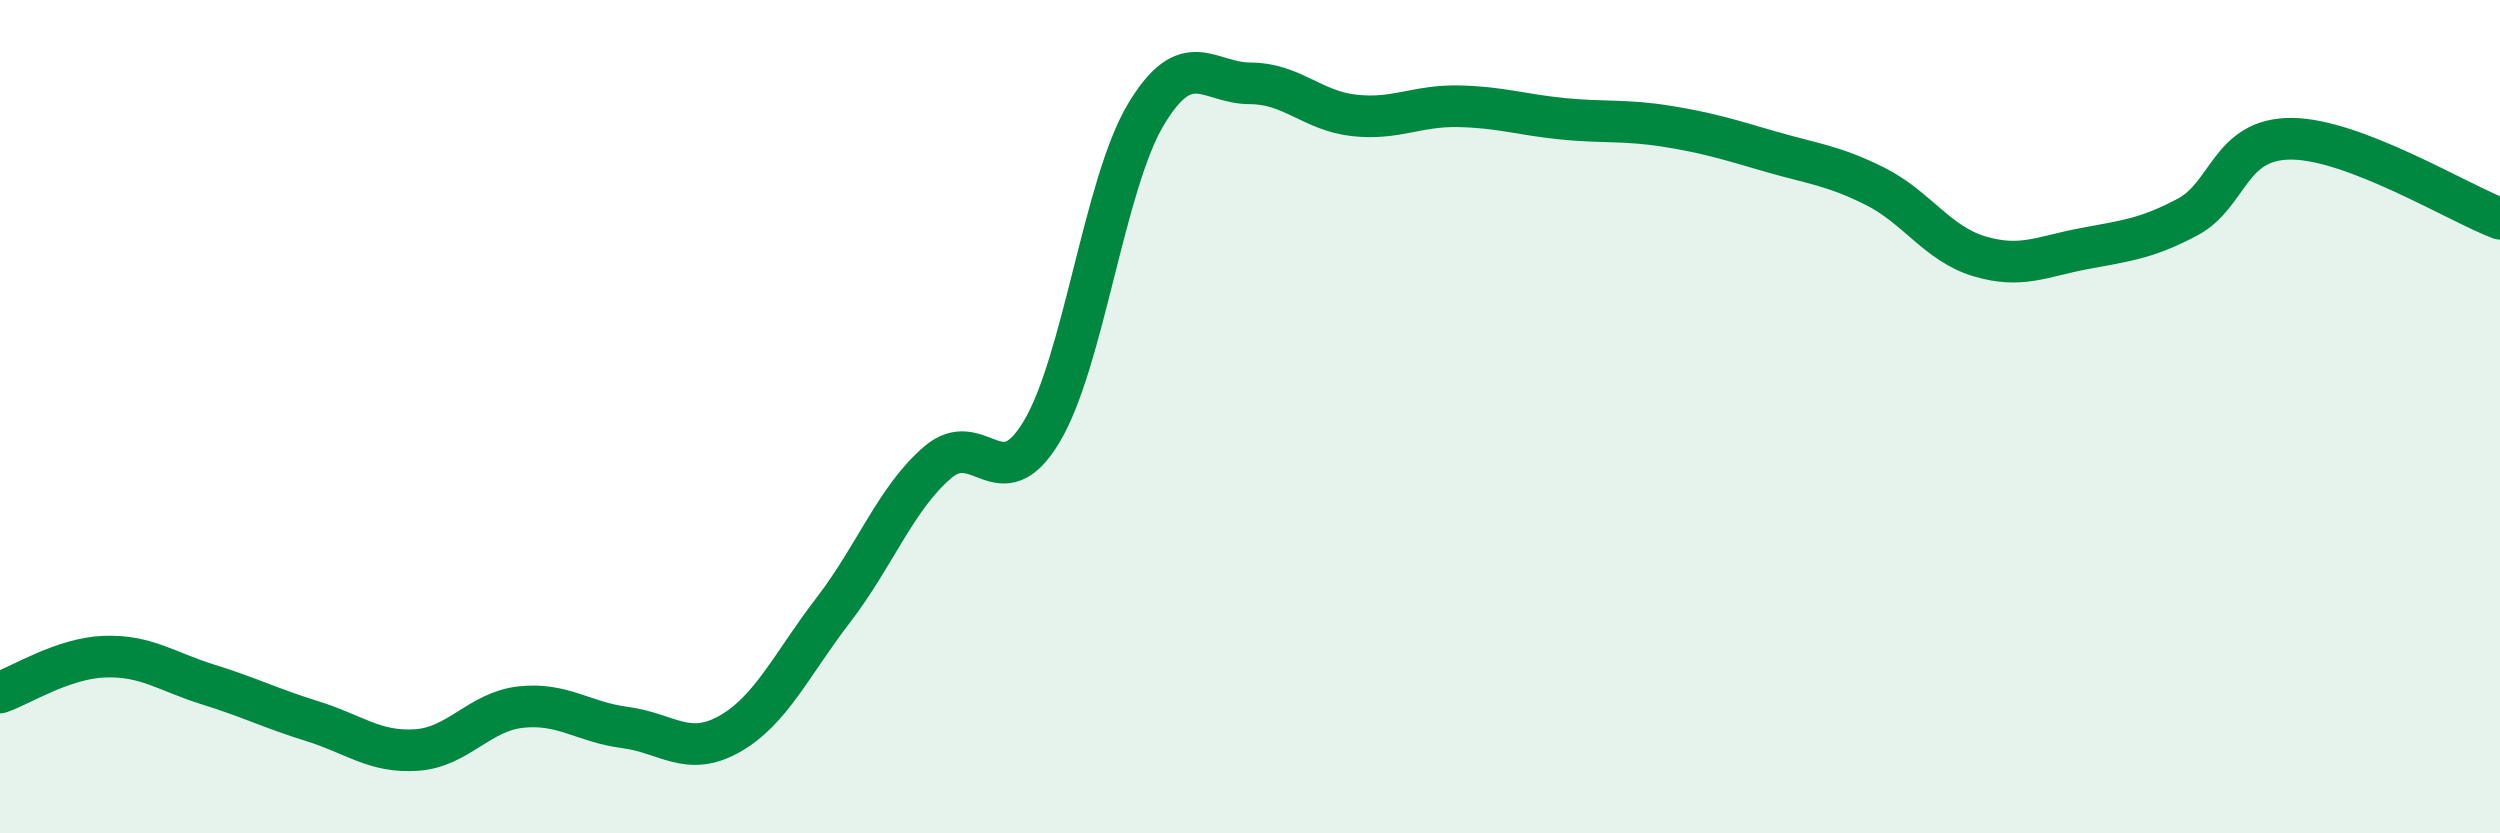 
    <svg width="60" height="20" viewBox="0 0 60 20" xmlns="http://www.w3.org/2000/svg">
      <path
        d="M 0,16.62 C 0.5,16.45 1.5,15.8 2.5,15.76 C 3.5,15.72 4,16.12 5,16.43 C 6,16.74 6.5,17 7.5,17.31 C 8.5,17.62 9,18.07 10,18 C 11,17.93 11.5,17.08 12.5,16.97 C 13.5,16.86 14,17.33 15,17.46 C 16,17.59 16.5,18.18 17.5,17.62 C 18.5,17.06 19,15.94 20,14.64 C 21,13.34 21.5,11.96 22.5,11.1 C 23.5,10.24 24,12.03 25,10.36 C 26,8.69 26.5,4.42 27.5,2.75 C 28.5,1.08 29,2 30,2 C 31,2 31.5,2.66 32.5,2.77 C 33.5,2.88 34,2.53 35,2.55 C 36,2.57 36.5,2.75 37.5,2.85 C 38.5,2.95 39,2.87 40,3.03 C 41,3.19 41.5,3.35 42.5,3.64 C 43.5,3.93 44,3.97 45,4.47 C 46,4.97 46.5,5.85 47.5,6.15 C 48.5,6.45 49,6.16 50,5.97 C 51,5.78 51.5,5.74 52.5,5.21 C 53.5,4.68 53.5,3.32 55,3.33 C 56.5,3.34 59,4.87 60,5.25L60 20L0 20Z"
        fill="#008740"
        opacity="0.1"
        stroke-linecap="round"
        stroke-linejoin="round"
      />
      <path
        d="M 0,16.62 C 0.5,16.45 1.5,15.8 2.5,15.76 C 3.5,15.72 4,16.12 5,16.43 C 6,16.74 6.5,17 7.5,17.31 C 8.5,17.62 9,18.07 10,18 C 11,17.93 11.5,17.08 12.5,16.97 C 13.5,16.86 14,17.33 15,17.46 C 16,17.59 16.5,18.18 17.5,17.62 C 18.5,17.06 19,15.94 20,14.64 C 21,13.34 21.5,11.96 22.5,11.1 C 23.5,10.24 24,12.03 25,10.36 C 26,8.69 26.5,4.42 27.5,2.75 C 28.5,1.08 29,2 30,2 C 31,2 31.5,2.66 32.5,2.77 C 33.5,2.88 34,2.53 35,2.55 C 36,2.57 36.5,2.75 37.5,2.85 C 38.5,2.95 39,2.87 40,3.03 C 41,3.19 41.5,3.35 42.5,3.64 C 43.5,3.93 44,3.97 45,4.47 C 46,4.97 46.5,5.85 47.5,6.15 C 48.5,6.45 49,6.16 50,5.97 C 51,5.78 51.5,5.74 52.5,5.21 C 53.5,4.68 53.5,3.32 55,3.33 C 56.5,3.34 59,4.87 60,5.25"
        stroke="#008740"
        stroke-width="1"
        fill="none"
        stroke-linecap="round"
        stroke-linejoin="round"
      />
    </svg>
  